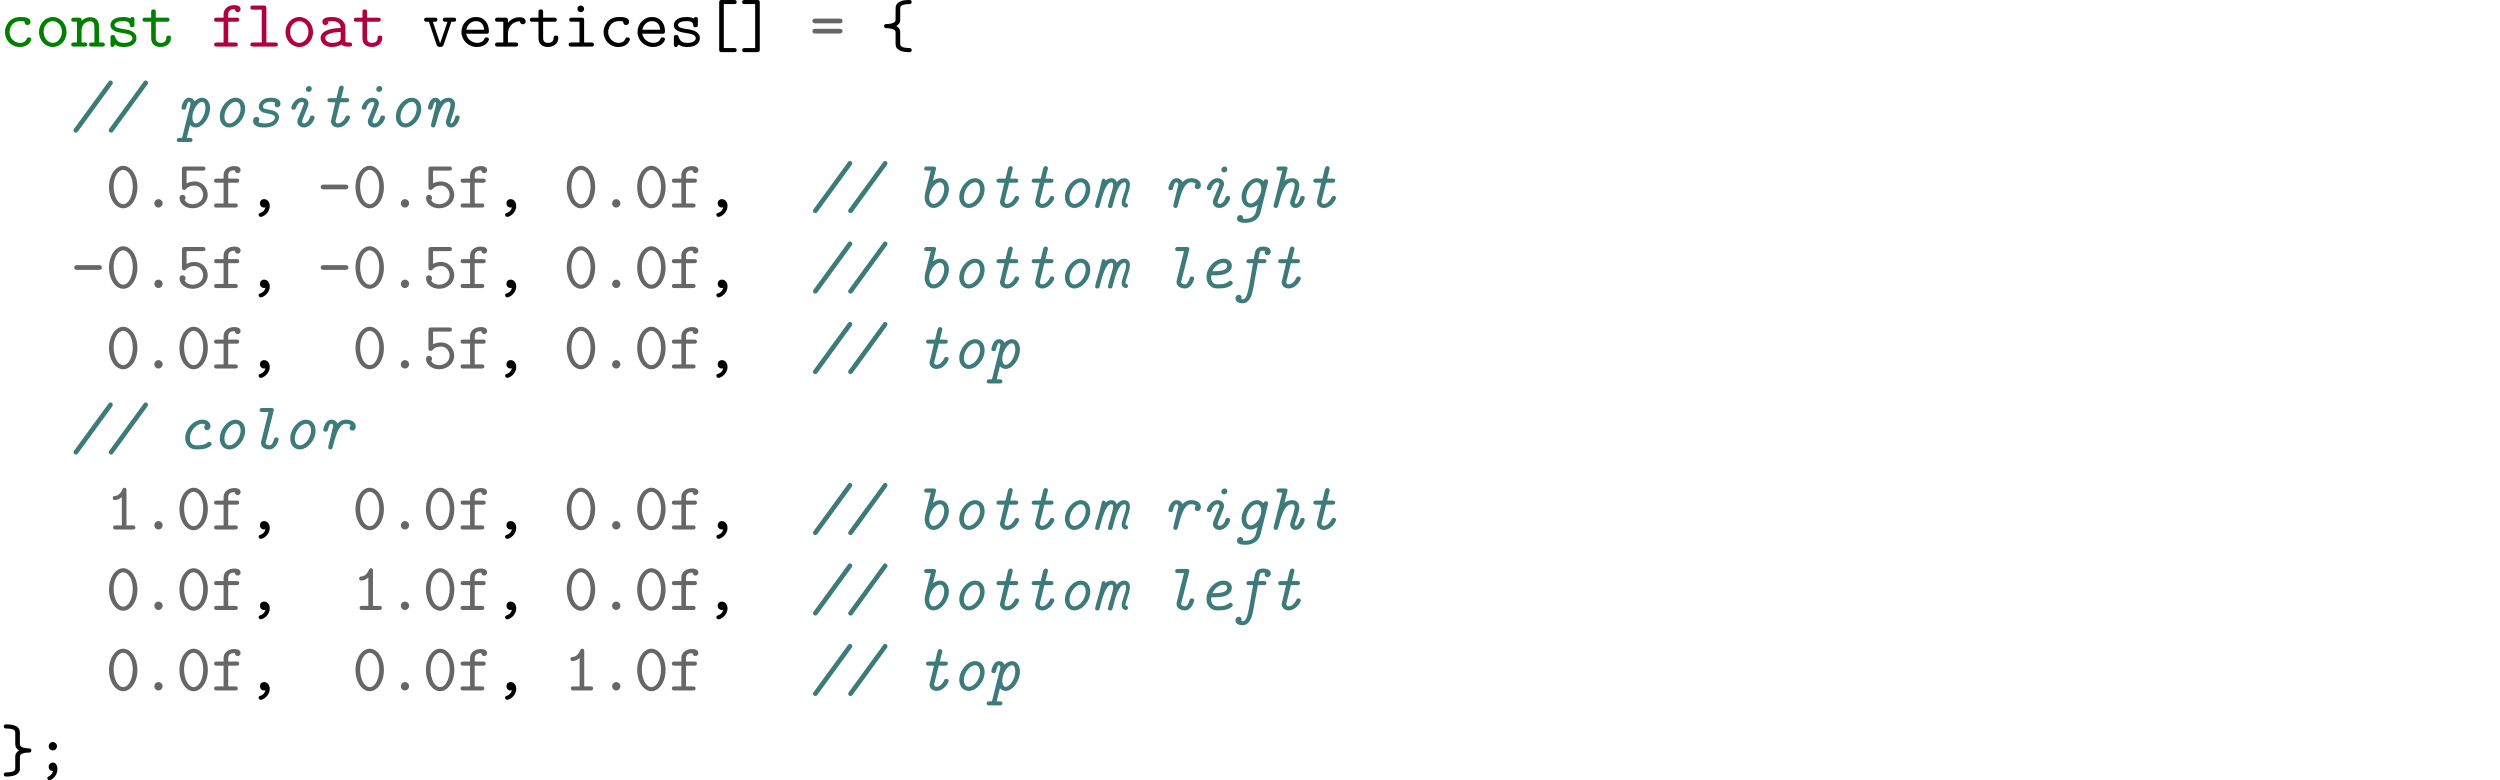 <?xml version="1.0" encoding="UTF-8"?>
<svg xmlns="http://www.w3.org/2000/svg" xmlns:xlink="http://www.w3.org/1999/xlink" width="557.009" height="173.849" viewBox="0 0 371.339 115.899"><defs>
<g>
<g id="glyph-0-0">
<path d="M 4.641 -1.094 C 4.641 -1.359 4.359 -1.359 4.297 -1.359 C 4.141 -1.359 4.031 -1.344 3.969 -1.141 C 3.906 -1.016 3.719 -0.547 2.984 -0.547 C 2.141 -0.547 1.422 -1.25 1.422 -2.156 C 1.422 -2.625 1.688 -3.781 3.047 -3.781 C 3.25 -3.781 3.641 -3.781 3.641 -3.688 C 3.656 -3.344 3.844 -3.203 4.078 -3.203 C 4.312 -3.203 4.531 -3.375 4.531 -3.656 C 4.531 -4.391 3.484 -4.391 3.047 -4.391 C 1.328 -4.391 0.734 -3.031 0.734 -2.156 C 0.734 -0.953 1.672 0.062 2.922 0.062 C 4.312 0.062 4.641 -0.922 4.641 -1.094 Z M 4.641 -1.094 "/>
</g>
<g id="glyph-0-1">
<path d="M 4.656 -2.156 C 4.656 -3.406 3.734 -4.391 2.609 -4.391 C 1.5 -4.391 0.562 -3.406 0.562 -2.156 C 0.562 -0.891 1.516 0.062 2.609 0.062 C 3.703 0.062 4.656 -0.891 4.656 -2.156 Z M 2.609 -0.547 C 1.875 -0.547 1.25 -1.297 1.25 -2.219 C 1.25 -3.125 1.906 -3.781 2.609 -3.781 C 3.328 -3.781 3.969 -3.125 3.969 -2.219 C 3.969 -1.297 3.344 -0.547 2.609 -0.547 Z M 2.609 -0.547 "/>
</g>
<g id="glyph-0-2">
<path d="M 1.656 -3.828 C 1.656 -4.141 1.656 -4.297 1.25 -4.297 L 0.531 -4.297 C 0.375 -4.297 0.125 -4.297 0.125 -3.984 C 0.125 -3.688 0.375 -3.688 0.516 -3.688 L 0.969 -3.688 L 0.969 -0.609 L 0.531 -0.609 C 0.375 -0.609 0.125 -0.609 0.125 -0.297 C 0.125 0 0.375 0 0.516 0 L 2.109 0 C 2.25 0 2.5 0 2.5 -0.297 C 2.5 -0.609 2.25 -0.609 2.094 -0.609 L 1.656 -0.609 L 1.656 -2.375 C 1.656 -3.375 2.391 -3.75 2.906 -3.75 C 3.422 -3.75 3.562 -3.469 3.562 -2.875 L 3.562 -0.609 L 3.188 -0.609 C 3.016 -0.609 2.766 -0.609 2.766 -0.297 C 2.766 0 3.047 0 3.188 0 L 4.703 0 C 4.844 0 5.109 0 5.109 -0.297 C 5.109 -0.609 4.859 -0.609 4.688 -0.609 L 4.25 -0.609 L 4.25 -2.922 C 4.25 -3.922 3.75 -4.359 2.953 -4.359 C 2.297 -4.359 1.844 -4.016 1.656 -3.828 Z M 1.656 -3.828 "/>
</g>
<g id="glyph-0-3">
<path d="M 2.969 -2.547 C 2.734 -2.578 2.547 -2.609 2.297 -2.656 C 2 -2.703 1.328 -2.828 1.328 -3.203 C 1.328 -3.469 1.641 -3.781 2.594 -3.781 C 3.422 -3.781 3.562 -3.484 3.594 -3.219 C 3.594 -3.047 3.625 -2.875 3.922 -2.875 C 4.281 -2.875 4.281 -3.094 4.281 -3.297 L 4.281 -3.984 C 4.281 -4.141 4.281 -4.391 3.984 -4.391 C 3.734 -4.391 3.703 -4.25 3.672 -4.172 C 3.234 -4.391 2.797 -4.391 2.609 -4.391 C 0.953 -4.391 0.719 -3.562 0.719 -3.203 C 0.719 -2.297 1.766 -2.125 2.688 -1.984 C 3.172 -1.906 3.969 -1.781 3.969 -1.25 C 3.969 -0.875 3.594 -0.547 2.688 -0.547 C 2.219 -0.547 1.672 -0.656 1.422 -1.438 C 1.359 -1.609 1.328 -1.719 1.062 -1.719 C 0.719 -1.719 0.719 -1.516 0.719 -1.312 L 0.719 -0.344 C 0.719 -0.188 0.719 0.062 1.016 0.062 C 1.109 0.062 1.266 0.047 1.391 -0.312 C 1.875 0.047 2.406 0.062 2.688 0.062 C 4.25 0.062 4.578 -0.766 4.578 -1.25 C 4.578 -2.281 3.297 -2.5 2.969 -2.547 Z M 2.969 -2.547 "/>
</g>
<g id="glyph-0-4">
<path d="M 2.219 -3.688 L 3.844 -3.688 C 4 -3.688 4.25 -3.688 4.25 -3.984 C 4.25 -4.297 4 -4.297 3.844 -4.297 L 2.219 -4.297 L 2.219 -5.109 C 2.219 -5.297 2.219 -5.516 1.875 -5.516 C 1.531 -5.516 1.531 -5.312 1.531 -5.109 L 1.531 -4.297 L 0.656 -4.297 C 0.5 -4.297 0.25 -4.297 0.25 -3.984 C 0.25 -3.688 0.5 -3.688 0.641 -3.688 L 1.531 -3.688 L 1.531 -1.25 C 1.531 -0.297 2.203 0.062 2.938 0.062 C 3.672 0.062 4.469 -0.375 4.469 -1.25 C 4.469 -1.438 4.469 -1.641 4.125 -1.641 C 3.797 -1.641 3.781 -1.438 3.781 -1.266 C 3.781 -0.641 3.203 -0.547 2.984 -0.547 C 2.219 -0.547 2.219 -1.062 2.219 -1.312 Z M 2.219 -3.688 "/>
</g>
<g id="glyph-0-5">
<path d="M 2.516 -3.688 L 3.734 -3.688 C 3.891 -3.688 4.141 -3.688 4.141 -3.984 C 4.141 -4.297 3.891 -4.297 3.734 -4.297 L 2.516 -4.297 L 2.516 -4.766 C 2.516 -5.547 3.188 -5.547 3.484 -5.547 C 3.484 -5.5 3.578 -5.109 3.922 -5.109 C 4.125 -5.109 4.359 -5.281 4.359 -5.547 C 4.359 -6.156 3.562 -6.156 3.406 -6.156 C 2.609 -6.156 1.828 -5.688 1.828 -4.828 L 1.828 -4.297 L 0.844 -4.297 C 0.672 -4.297 0.422 -4.297 0.422 -3.984 C 0.422 -3.688 0.672 -3.688 0.828 -3.688 L 1.828 -3.688 L 1.828 -0.609 L 0.828 -0.609 C 0.672 -0.609 0.422 -0.609 0.422 -0.312 C 0.422 0 0.672 0 0.828 0 L 3.531 0 C 3.672 0 3.938 0 3.938 -0.297 C 3.938 -0.609 3.672 -0.609 3.531 -0.609 L 2.516 -0.609 Z M 2.516 -3.688 "/>
</g>
<g id="glyph-0-6">
<path d="M 2.953 -5.688 C 2.953 -5.984 2.906 -6.094 2.562 -6.094 L 0.984 -6.094 C 0.828 -6.094 0.578 -6.094 0.578 -5.781 C 0.578 -5.484 0.844 -5.484 0.984 -5.484 L 2.266 -5.484 L 2.266 -0.609 L 0.984 -0.609 C 0.828 -0.609 0.578 -0.609 0.578 -0.297 C 0.578 0 0.844 0 0.984 0 L 4.25 0 C 4.406 0 4.656 0 4.656 -0.297 C 4.656 -0.609 4.422 -0.609 4.25 -0.609 L 2.953 -0.609 Z M 2.953 -5.688 "/>
</g>
<g id="glyph-0-7">
<path d="M 3.656 -0.312 C 3.875 -0.016 4.344 0 4.719 0 C 5 0 5.219 0 5.219 -0.312 C 5.219 -0.609 4.969 -0.609 4.828 -0.609 C 4.406 -0.609 4.312 -0.656 4.234 -0.688 L 4.234 -2.844 C 4.234 -3.547 3.688 -4.391 2.25 -4.391 C 1.828 -4.391 0.812 -4.391 0.812 -3.656 C 0.812 -3.359 1.016 -3.203 1.25 -3.203 C 1.406 -3.203 1.688 -3.297 1.688 -3.656 C 1.688 -3.734 1.703 -3.75 1.906 -3.766 C 2.047 -3.781 2.172 -3.781 2.266 -3.781 C 3.016 -3.781 3.531 -3.469 3.531 -2.766 C 1.781 -2.734 0.547 -2.234 0.547 -1.281 C 0.547 -0.594 1.172 0.062 2.188 0.062 C 2.562 0.062 3.188 -0.016 3.656 -0.312 Z M 3.531 -2.172 L 3.531 -1.328 C 3.531 -1.109 3.531 -0.891 3.156 -0.719 C 2.797 -0.547 2.344 -0.547 2.266 -0.547 C 1.641 -0.547 1.234 -0.891 1.234 -1.281 C 1.234 -1.766 2.094 -2.141 3.531 -2.172 Z M 3.531 -2.172 "/>
</g>
<g id="glyph-0-8">
<path d="M 4.281 -3.688 L 4.578 -3.688 C 4.734 -3.688 4.984 -3.688 4.984 -3.984 C 4.984 -4.297 4.75 -4.297 4.578 -4.297 L 3.422 -4.297 C 3.266 -4.297 3.016 -4.297 3.016 -4 C 3.016 -3.688 3.266 -3.688 3.422 -3.688 L 3.703 -3.688 L 2.609 -0.484 L 1.531 -3.688 L 1.797 -3.688 C 1.953 -3.688 2.203 -3.688 2.203 -3.984 C 2.203 -4.297 1.969 -4.297 1.797 -4.297 L 0.641 -4.297 C 0.484 -4.297 0.234 -4.297 0.234 -3.984 C 0.234 -3.688 0.484 -3.688 0.641 -3.688 L 0.938 -3.688 L 2.078 -0.297 C 2.203 0.047 2.406 0.047 2.609 0.047 C 2.797 0.047 3.031 0.047 3.141 -0.297 Z M 4.281 -3.688 "/>
</g>
<g id="glyph-0-9">
<path d="M 4.234 -1.906 C 4.438 -1.906 4.625 -1.906 4.625 -2.266 C 4.625 -3.406 3.984 -4.391 2.688 -4.391 C 1.5 -4.391 0.547 -3.391 0.547 -2.156 C 0.547 -0.953 1.562 0.062 2.844 0.062 C 4.156 0.062 4.625 -0.844 4.625 -1.094 C 4.625 -1.359 4.344 -1.359 4.281 -1.359 C 4.094 -1.359 4.016 -1.328 3.953 -1.141 C 3.734 -0.641 3.188 -0.547 2.906 -0.547 C 2.156 -0.547 1.422 -1.047 1.25 -1.906 Z M 1.266 -2.5 C 1.406 -3.234 2 -3.781 2.688 -3.781 C 3.203 -3.781 3.828 -3.531 3.922 -2.5 Z M 1.266 -2.5 "/>
</g>
<g id="glyph-0-10">
<path d="M 2.219 -1.859 C 2.219 -2.797 2.797 -3.75 4 -3.75 C 4.016 -3.516 4.188 -3.312 4.438 -3.312 C 4.656 -3.312 4.859 -3.469 4.859 -3.734 C 4.859 -3.938 4.734 -4.359 3.906 -4.359 C 3.406 -4.359 2.766 -4.172 2.219 -3.547 L 2.219 -3.891 C 2.219 -4.203 2.156 -4.297 1.812 -4.297 L 0.719 -4.297 C 0.562 -4.297 0.312 -4.297 0.312 -4 C 0.312 -3.688 0.562 -3.688 0.719 -3.688 L 1.531 -3.688 L 1.531 -0.609 L 0.719 -0.609 C 0.562 -0.609 0.312 -0.609 0.312 -0.312 C 0.312 0 0.562 0 0.719 0 L 3.312 0 C 3.469 0 3.734 0 3.734 -0.297 C 3.734 -0.609 3.469 -0.609 3.312 -0.609 L 2.219 -0.609 Z M 2.219 -1.859 "/>
</g>
<g id="glyph-0-11">
<path d="M 3.078 -3.891 C 3.078 -4.203 3.016 -4.297 2.688 -4.297 L 1.266 -4.297 C 1.109 -4.297 0.859 -4.297 0.859 -4 C 0.859 -3.688 1.109 -3.688 1.266 -3.688 L 2.391 -3.688 L 2.391 -0.609 L 1.188 -0.609 C 1.031 -0.609 0.781 -0.609 0.781 -0.297 C 0.781 0 1.031 0 1.188 0 L 4.125 0 C 4.281 0 4.531 0 4.531 -0.297 C 4.531 -0.609 4.281 -0.609 4.125 -0.609 L 3.078 -0.609 Z M 3.078 -5.609 C 3.078 -5.875 2.859 -6.094 2.578 -6.094 C 2.297 -6.094 2.078 -5.875 2.078 -5.609 C 2.078 -5.328 2.297 -5.109 2.578 -5.109 C 2.859 -5.109 3.078 -5.328 3.078 -5.609 Z M 3.078 -5.609 "/>
</g>
<g id="glyph-0-12">
<path d="M 4.422 -6.312 C 4.562 -6.312 4.812 -6.312 4.812 -6.609 C 4.812 -6.922 4.578 -6.922 4.422 -6.922 L 2.609 -6.922 C 2.281 -6.922 2.219 -6.828 2.219 -6.516 L 2.219 0.422 C 2.219 0.734 2.266 0.828 2.609 0.828 L 4.422 0.828 C 4.562 0.828 4.812 0.828 4.812 0.531 C 4.812 0.219 4.578 0.219 4.422 0.219 L 2.906 0.219 L 2.906 -6.312 Z M 4.422 -6.312 "/>
</g>
<g id="glyph-0-13">
<path d="M 3.016 -6.516 C 3.016 -6.812 2.953 -6.922 2.609 -6.922 L 0.812 -6.922 C 0.656 -6.922 0.406 -6.922 0.406 -6.625 C 0.406 -6.312 0.641 -6.312 0.812 -6.312 L 2.328 -6.312 L 2.328 0.219 L 0.812 0.219 C 0.656 0.219 0.406 0.219 0.406 0.516 C 0.406 0.828 0.641 0.828 0.812 0.828 L 2.609 0.828 C 2.938 0.828 3.016 0.734 3.016 0.422 Z M 3.016 -6.516 "/>
</g>
<g id="glyph-0-14">
<path d="M 4.391 -3.453 C 4.516 -3.453 4.844 -3.453 4.844 -3.812 C 4.844 -4.156 4.469 -4.156 4.344 -4.156 L 0.891 -4.156 C 0.75 -4.156 0.375 -4.156 0.375 -3.812 C 0.375 -3.453 0.703 -3.453 0.828 -3.453 Z M 4.344 -1.938 C 4.469 -1.938 4.844 -1.938 4.844 -2.297 C 4.844 -2.641 4.516 -2.641 4.391 -2.641 L 0.828 -2.641 C 0.703 -2.641 0.375 -2.641 0.375 -2.297 C 0.375 -1.938 0.75 -1.938 0.891 -1.938 Z M 4.344 -1.938 "/>
</g>
<g id="glyph-0-15">
<path d="M 2.953 -5.188 C 2.953 -5.438 2.953 -5.828 2.984 -5.906 C 3.172 -6.297 4.047 -6.312 4.391 -6.312 C 4.453 -6.312 4.656 -6.375 4.656 -6.609 C 4.656 -6.922 4.422 -6.922 4.234 -6.922 C 3.531 -6.922 2.453 -6.781 2.281 -5.906 C 2.266 -5.859 2.266 -5.359 2.266 -5.078 L 2.266 -4.172 C 2.266 -3.812 2.266 -3.672 1.906 -3.516 C 1.562 -3.359 1.062 -3.344 0.828 -3.344 C 0.766 -3.344 0.562 -3.297 0.562 -3.047 C 0.562 -2.75 0.812 -2.734 0.906 -2.734 C 1.172 -2.734 2.25 -2.703 2.266 -2.156 L 2.266 -0.516 C 2.266 -0.203 2.266 0.234 2.797 0.531 C 3.203 0.75 3.766 0.828 4.234 0.828 C 4.422 0.828 4.656 0.828 4.656 0.516 C 4.656 0.234 4.406 0.219 4.312 0.219 C 2.953 0.188 2.953 -0.172 2.953 -0.484 L 2.953 -2.078 C 2.953 -2.328 2.938 -2.734 2.375 -3.047 C 2.797 -3.297 2.953 -3.625 2.953 -3.875 Z M 2.953 -5.188 "/>
</g>
<g id="glyph-0-16">
<path d="M 4.719 -3.047 C 4.719 -4.891 3.703 -6.203 2.609 -6.203 C 1.5 -6.203 0.5 -4.859 0.5 -3.047 C 0.5 -1.203 1.516 0.109 2.609 0.109 C 3.734 0.109 4.719 -1.219 4.719 -3.047 Z M 2.609 -0.5 C 1.828 -0.5 1.188 -1.672 1.188 -3.156 C 1.188 -4.609 1.875 -5.594 2.609 -5.594 C 3.344 -5.594 4.031 -4.609 4.031 -3.156 C 4.031 -1.672 3.391 -0.5 2.609 -0.5 Z M 2.609 -0.5 "/>
</g>
<g id="glyph-0-17">
<path d="M 3.234 -0.625 C 3.234 -0.984 2.938 -1.25 2.625 -1.25 C 2.25 -1.25 2 -0.938 2 -0.625 C 2 -0.266 2.297 0 2.609 0 C 2.984 0 3.234 -0.312 3.234 -0.625 Z M 3.234 -0.625 "/>
</g>
<g id="glyph-0-18">
<path d="M 2.766 -3.875 C 2.406 -3.875 1.969 -3.812 1.562 -3.594 L 1.562 -5.484 L 3.953 -5.484 C 4.109 -5.484 4.359 -5.484 4.359 -5.781 C 4.359 -6.094 4.109 -6.094 3.953 -6.094 L 1.281 -6.094 C 0.953 -6.094 0.875 -6 0.875 -5.688 L 0.875 -3.031 C 0.875 -2.844 0.875 -2.625 1.203 -2.625 C 1.375 -2.625 1.422 -2.672 1.5 -2.766 C 1.766 -3.094 2.172 -3.266 2.75 -3.266 C 3.562 -3.266 4.016 -2.547 4.016 -1.891 C 4.016 -1.094 3.312 -0.5 2.469 -0.5 C 2.188 -0.5 1.562 -0.578 1.281 -1.125 C 1.328 -1.172 1.406 -1.25 1.406 -1.453 C 1.406 -1.734 1.172 -1.891 0.969 -1.891 C 0.812 -1.891 0.516 -1.797 0.516 -1.422 C 0.516 -0.594 1.359 0.109 2.469 0.109 C 3.719 0.109 4.703 -0.781 4.703 -1.891 C 4.703 -2.906 3.938 -3.875 2.766 -3.875 Z M 2.766 -3.875 "/>
</g>
<g id="glyph-0-19">
<path d="M 2.812 -0.031 C 2.656 0.594 2.188 0.75 2.078 0.781 C 1.969 0.812 1.797 0.875 1.797 1.062 C 1.797 1.219 1.938 1.391 2.109 1.391 C 2.438 1.391 3.453 0.844 3.453 -0.25 C 3.453 -0.859 3.062 -1.25 2.625 -1.25 C 2.219 -1.25 2 -0.953 2 -0.625 C 2 -0.25 2.281 0 2.609 0 C 2.672 0 2.734 -0.016 2.812 -0.031 Z M 2.812 -0.031 "/>
</g>
<g id="glyph-0-20">
<path d="M 4.203 -2.703 C 4.312 -2.703 4.672 -2.703 4.672 -3.047 C 4.672 -3.406 4.312 -3.406 4.203 -3.406 L 1.031 -3.406 C 0.906 -3.406 0.562 -3.406 0.562 -3.047 C 0.562 -2.703 0.906 -2.703 1.031 -2.703 Z M 4.203 -2.703 "/>
</g>
<g id="glyph-0-21">
<path d="M 3.094 -5.797 C 3.094 -5.953 3.094 -6.203 2.797 -6.203 C 2.609 -6.203 2.547 -6.078 2.5 -5.969 C 2.125 -5.109 1.609 -5 1.422 -4.984 C 1.25 -4.969 1.047 -4.953 1.047 -4.672 C 1.047 -4.422 1.219 -4.375 1.375 -4.375 C 1.562 -4.375 1.969 -4.438 2.406 -4.812 L 2.406 -0.609 L 1.5 -0.609 C 1.344 -0.609 1.109 -0.609 1.109 -0.297 C 1.109 0 1.359 0 1.5 0 L 4 0 C 4.156 0 4.406 0 4.406 -0.297 C 4.406 -0.609 4.172 -0.609 4 -0.609 L 3.094 -0.609 Z M 3.094 -5.797 "/>
</g>
<g id="glyph-0-22">
<path d="M 2.953 -5.609 C 2.953 -5.875 2.953 -6.328 2.438 -6.625 C 1.969 -6.875 1.328 -6.922 0.984 -6.922 C 0.812 -6.922 0.562 -6.922 0.562 -6.609 C 0.562 -6.344 0.75 -6.312 0.891 -6.312 C 2.266 -6.297 2.266 -5.938 2.266 -5.609 L 2.266 -4 C 2.266 -3.594 2.422 -3.281 2.844 -3.047 C 2.297 -2.734 2.266 -2.266 2.266 -2.219 L 2.266 -0.453 C 2.266 -0.156 2.266 0.203 0.828 0.219 C 0.766 0.219 0.562 0.281 0.562 0.516 C 0.562 0.828 0.812 0.828 0.984 0.828 C 1.859 0.828 2.797 0.625 2.953 -0.172 C 2.953 -0.234 2.953 -0.734 2.953 -1.016 L 2.953 -1.906 C 2.953 -2.266 2.953 -2.422 3.312 -2.578 C 3.672 -2.734 4.156 -2.734 4.391 -2.734 C 4.453 -2.734 4.656 -2.797 4.656 -3.047 C 4.656 -3.344 4.422 -3.344 4.312 -3.344 C 4.078 -3.359 2.984 -3.375 2.953 -3.938 Z M 2.953 -5.609 "/>
</g>
<g id="glyph-0-23">
<path d="M 3.234 -3.672 C 3.234 -4.031 2.938 -4.297 2.625 -4.297 C 2.25 -4.297 2 -3.984 2 -3.672 C 2 -3.312 2.297 -3.047 2.609 -3.047 C 2.984 -3.047 3.234 -3.359 3.234 -3.672 Z M 2.656 0 C 2.516 0.531 2.141 0.734 2 0.812 C 1.938 0.844 1.797 0.906 1.797 1.062 C 1.797 1.219 1.938 1.391 2.109 1.391 C 2.328 1.391 3.297 0.844 3.297 -0.266 C 3.297 -0.922 2.984 -1.25 2.609 -1.25 C 2.25 -1.25 2 -0.969 2 -0.625 C 2 -0.344 2.156 0 2.656 0 Z M 2.656 0 "/>
</g>
<g id="glyph-1-0">
<path d="M 6.188 -6.297 C 6.25 -6.406 6.297 -6.453 6.297 -6.562 C 6.297 -6.734 6.156 -6.922 5.953 -6.922 C 5.766 -6.922 5.703 -6.812 5.656 -6.75 L 0.578 0.203 C 0.484 0.344 0.453 0.375 0.453 0.484 C 0.453 0.656 0.609 0.828 0.812 0.828 C 0.969 0.828 1.062 0.734 1.125 0.641 Z M 6.188 -6.297 "/>
</g>
<g id="glyph-1-1">
<path d="M 0.891 1.609 L 0.531 1.609 C 0.406 1.609 0.109 1.609 0.109 1.938 C 0.109 2.219 0.391 2.219 0.516 2.219 L 2.031 2.219 C 2.172 2.219 2.438 2.219 2.438 1.891 C 2.438 1.609 2.172 1.609 2.047 1.609 L 1.594 1.609 L 2.078 -0.344 C 2.078 -0.312 2.406 0.062 2.922 0.062 C 4 0.062 5.047 -1.438 5.047 -2.828 C 5.047 -3.703 4.578 -4.359 3.875 -4.359 C 3.406 -4.359 3.016 -4.078 2.734 -3.828 C 2.516 -4.344 2.062 -4.359 1.938 -4.359 C 1.516 -4.359 1.266 -4.078 1.125 -3.812 C 0.938 -3.5 0.797 -2.969 0.797 -2.859 C 0.797 -2.781 0.844 -2.578 1.141 -2.578 C 1.422 -2.578 1.453 -2.703 1.531 -2.984 C 1.578 -3.203 1.719 -3.75 1.922 -3.75 C 2.125 -3.75 2.141 -3.5 2.141 -3.453 C 2.141 -3.422 2.109 -3.297 2.109 -3.266 Z M 2.938 -0.547 C 2.5 -0.547 2.422 -1.219 2.422 -1.438 C 2.422 -2.562 3.266 -3.75 3.859 -3.75 C 4.234 -3.75 4.359 -3.297 4.359 -2.844 C 4.359 -1.703 3.531 -0.547 2.938 -0.547 Z M 2.938 -0.547 "/>
</g>
<g id="glyph-1-2">
<path d="M 5.031 -2.734 C 5.031 -3.781 4.375 -4.359 3.625 -4.359 C 2.438 -4.359 1.266 -2.953 1.266 -1.562 C 1.266 -0.641 1.828 0.062 2.672 0.062 C 3.828 0.062 5.031 -1.281 5.031 -2.734 Z M 2.688 -0.547 C 2.188 -0.547 1.953 -1.031 1.953 -1.547 C 1.953 -2.656 2.875 -3.75 3.625 -3.75 C 4.172 -3.75 4.359 -3.188 4.359 -2.75 C 4.359 -1.672 3.453 -0.547 2.688 -0.547 Z M 2.688 -0.547 "/>
</g>
<g id="glyph-1-3">
<path d="M 4.281 -3.594 C 4.219 -3.531 4.188 -3.422 4.188 -3.312 C 4.188 -2.984 4.469 -2.938 4.578 -2.938 C 4.781 -2.938 5.047 -3.078 5.047 -3.484 C 5.047 -4 4.578 -4.359 3.625 -4.359 C 2.188 -4.359 1.828 -3.453 1.828 -3.031 C 1.828 -2.797 1.906 -2.547 2.188 -2.328 C 2.453 -2.141 2.625 -2.109 3.328 -1.969 C 3.641 -1.906 4.234 -1.812 4.234 -1.438 C 4.234 -1.266 4.094 -0.953 3.75 -0.766 C 3.391 -0.578 2.984 -0.547 2.688 -0.547 C 2.562 -0.547 2.016 -0.547 1.75 -0.75 C 1.781 -0.781 1.906 -0.953 1.906 -1.109 C 1.906 -1.281 1.781 -1.516 1.484 -1.516 C 1.328 -1.516 0.984 -1.422 0.984 -0.906 C 0.984 0.047 2.344 0.062 2.672 0.062 C 2.953 0.062 3.562 0.047 4.109 -0.281 C 4.547 -0.547 4.828 -1.016 4.828 -1.453 C 4.828 -2.328 3.828 -2.5 3.359 -2.578 C 2.797 -2.688 2.438 -2.75 2.438 -3.047 C 2.438 -3.125 2.5 -3.422 2.828 -3.594 C 3.125 -3.75 3.516 -3.75 3.609 -3.75 C 3.75 -3.75 4.062 -3.75 4.281 -3.594 Z M 4.281 -3.594 "/>
</g>
<g id="glyph-1-4">
<path d="M 4.469 -5.688 C 4.469 -5.953 4.281 -6.094 4.062 -6.094 C 3.797 -6.094 3.578 -5.859 3.578 -5.625 C 3.578 -5.438 3.719 -5.219 4 -5.219 C 4.203 -5.219 4.469 -5.391 4.469 -5.688 Z M 2.406 -1.219 C 2.359 -1.094 2.328 -1.016 2.328 -0.812 C 2.328 -0.297 2.766 0.062 3.297 0.062 C 4.312 0.062 4.891 -1.109 4.891 -1.438 C 4.891 -1.469 4.875 -1.719 4.531 -1.719 C 4.266 -1.719 4.234 -1.578 4.188 -1.453 C 4.016 -0.875 3.625 -0.547 3.312 -0.547 C 3.172 -0.547 3.016 -0.625 3.016 -0.812 C 3.016 -0.891 3.156 -1.25 3.234 -1.453 C 3.344 -1.719 3.453 -1.984 3.562 -2.25 L 3.797 -2.844 C 3.953 -3.25 3.984 -3.312 3.984 -3.484 C 3.984 -4 3.547 -4.359 3.016 -4.359 C 2 -4.359 1.422 -3.188 1.422 -2.859 C 1.422 -2.781 1.469 -2.578 1.766 -2.578 C 2.016 -2.578 2.062 -2.688 2.109 -2.828 C 2.359 -3.578 2.797 -3.75 2.984 -3.75 C 3.172 -3.75 3.297 -3.656 3.297 -3.484 C 3.297 -3.391 3.25 -3.297 3.234 -3.266 Z M 2.406 -1.219 "/>
</g>
<g id="glyph-1-5">
<path d="M 3.453 -3.688 L 4.375 -3.688 C 4.531 -3.688 4.797 -3.688 4.797 -4.016 C 4.797 -4.297 4.516 -4.297 4.391 -4.297 L 3.609 -4.297 L 3.938 -5.625 C 3.984 -5.766 3.984 -5.797 3.984 -5.828 C 3.984 -6.016 3.828 -6.156 3.656 -6.156 C 3.359 -6.156 3.297 -5.875 3.266 -5.797 L 2.906 -4.297 L 1.969 -4.297 C 1.844 -4.297 1.562 -4.297 1.562 -3.969 C 1.562 -3.688 1.828 -3.688 1.969 -3.688 L 2.734 -3.688 L 2.078 -0.891 C 2.078 -0.375 2.484 0.062 3.125 0.062 C 4.219 0.062 4.922 -1.156 4.922 -1.438 C 4.922 -1.469 4.922 -1.719 4.578 -1.719 C 4.344 -1.719 4.297 -1.609 4.219 -1.438 C 4 -0.969 3.562 -0.547 3.125 -0.547 C 2.984 -0.547 2.766 -0.609 2.766 -0.891 C 2.766 -0.953 2.766 -0.969 2.812 -1.109 Z M 3.453 -3.688 "/>
</g>
<g id="glyph-1-6">
<path d="M 1.281 -0.469 C 1.25 -0.328 1.25 -0.312 1.25 -0.266 C 1.25 -0.062 1.406 0.062 1.578 0.062 C 1.859 0.062 1.906 -0.125 2.031 -0.609 C 2.219 -1.359 2.453 -2.219 2.766 -2.844 C 2.984 -3.234 3.328 -3.75 3.828 -3.75 C 4.031 -3.75 4.141 -3.656 4.141 -3.328 C 4.141 -2.875 3.734 -1.703 3.578 -1.281 C 3.516 -1.109 3.469 -0.953 3.469 -0.75 C 3.469 -0.281 3.766 0.062 4.219 0.062 C 5.141 0.062 5.516 -1.281 5.516 -1.438 C 5.516 -1.469 5.5 -1.719 5.156 -1.719 C 4.891 -1.719 4.859 -1.578 4.812 -1.391 C 4.672 -0.906 4.453 -0.547 4.234 -0.547 C 4.172 -0.547 4.141 -0.609 4.141 -0.703 C 4.141 -0.844 4.25 -1.109 4.312 -1.312 C 4.391 -1.531 4.828 -2.797 4.828 -3.312 C 4.828 -3.953 4.453 -4.359 3.844 -4.359 C 3.406 -4.359 3.016 -4.172 2.641 -3.812 C 2.5 -4.25 2.125 -4.359 1.891 -4.359 C 1.531 -4.359 1.281 -4.141 1.094 -3.812 C 0.938 -3.516 0.797 -2.953 0.797 -2.859 C 0.797 -2.781 0.844 -2.578 1.141 -2.578 C 1.422 -2.578 1.453 -2.703 1.531 -2.984 C 1.562 -3.125 1.719 -3.734 1.891 -3.734 C 2 -3.734 2.016 -3.562 2.016 -3.484 C 2.016 -3.375 2 -3.328 1.984 -3.25 Z M 1.281 -0.469 "/>
</g>
<g id="glyph-1-7">
<path d="M 3.016 -5.641 C 3.016 -5.688 3.047 -5.75 3.047 -5.812 C 3.047 -6.094 2.766 -6.094 2.625 -6.094 L 1.703 -6.094 C 1.578 -6.094 1.281 -6.094 1.281 -5.766 C 1.281 -5.484 1.562 -5.484 1.688 -5.484 L 2.266 -5.484 L 1.438 -2.188 C 1.359 -1.859 1.359 -1.672 1.359 -1.531 C 1.359 -0.516 1.969 0.062 2.672 0.062 C 3.828 0.062 4.953 -1.375 4.953 -2.766 C 4.953 -3.703 4.406 -4.359 3.625 -4.359 C 3.297 -4.359 2.922 -4.219 2.594 -3.984 Z M 2.688 -0.547 C 2.188 -0.547 2.031 -1.125 2.031 -1.5 C 2.031 -2.625 2.922 -3.75 3.625 -3.75 C 4 -3.75 4.266 -3.375 4.266 -2.781 C 4.266 -1.641 3.375 -0.547 2.688 -0.547 Z M 2.688 -0.547 "/>
</g>
<g id="glyph-1-8">
<path d="M 1.109 -2.375 C 1.109 -2.359 1.109 -2.359 1.016 -2.078 C 0.797 -1.422 0.516 -0.297 0.516 -0.219 C 0.516 0.062 0.797 0.062 0.859 0.062 C 1.141 0.062 1.141 0 1.281 -0.547 C 1.531 -1.5 2.078 -3.75 2.938 -3.75 C 3.172 -3.75 3.203 -3.562 3.203 -3.344 C 3.203 -3.016 2.984 -2.266 2.938 -2.125 C 2.719 -1.438 2.422 -0.297 2.422 -0.219 C 2.422 0.062 2.719 0.062 2.766 0.062 C 3.047 0.062 3.062 0 3.203 -0.547 C 3.438 -1.5 4 -3.75 4.859 -3.75 C 5.078 -3.75 5.125 -3.562 5.125 -3.344 C 5.125 -3.016 5 -2.578 4.672 -1.641 C 4.5 -1.172 4.469 -0.938 4.469 -0.75 C 4.469 0 5.062 0 5.109 0 C 5.359 0 5.406 -0.234 5.406 -0.328 C 5.406 -0.469 5.328 -0.594 5.156 -0.609 C 5.109 -0.625 5.047 -0.625 5.047 -0.812 C 5.047 -1.047 5.125 -1.266 5.281 -1.719 C 5.469 -2.266 5.688 -2.891 5.688 -3.391 C 5.688 -4.078 5.281 -4.359 4.859 -4.359 C 4.391 -4.359 4.031 -4.094 3.734 -3.766 C 3.688 -3.922 3.5 -4.359 2.953 -4.359 C 2.547 -4.359 2.25 -4.156 2.078 -4.016 C 2.047 -4.266 1.859 -4.297 1.797 -4.297 C 1.578 -4.297 1.531 -4.094 1.5 -3.984 Z M 1.109 -2.375 "/>
</g>
<g id="glyph-1-9">
<path d="M 1.703 -0.469 C 1.672 -0.312 1.672 -0.297 1.672 -0.266 C 1.672 -0.062 1.828 0.062 2 0.062 C 2.266 0.062 2.328 -0.125 2.438 -0.609 C 2.719 -1.688 2.953 -2.406 3.234 -2.922 C 3.5 -3.375 3.812 -3.75 4.312 -3.75 C 4.453 -3.75 4.828 -3.734 5.031 -3.516 C 4.969 -3.453 4.859 -3.375 4.859 -3.125 C 4.859 -2.891 5.047 -2.734 5.266 -2.734 C 5.438 -2.734 5.766 -2.844 5.766 -3.344 C 5.766 -4.031 5.062 -4.359 4.344 -4.359 C 4.156 -4.359 3.594 -4.359 3.047 -3.781 C 2.922 -4.094 2.594 -4.359 2.141 -4.359 C 1.188 -4.359 0.938 -2.906 0.938 -2.859 C 0.938 -2.781 0.984 -2.578 1.281 -2.578 C 1.562 -2.578 1.594 -2.719 1.656 -2.938 C 1.75 -3.297 1.859 -3.75 2.141 -3.75 C 2.219 -3.75 2.422 -3.703 2.422 -3.422 C 2.422 -3.375 2.422 -3.344 2.375 -3.203 Z M 1.703 -0.469 "/>
</g>
<g id="glyph-1-10">
<path d="M 5.266 -3.672 C 5.297 -3.828 5.297 -3.844 5.297 -3.875 C 5.297 -4.078 5.141 -4.203 4.969 -4.203 C 4.797 -4.203 4.641 -4.062 4.609 -3.891 C 4.281 -4.281 3.875 -4.359 3.641 -4.359 C 2.5 -4.359 1.359 -2.953 1.359 -1.578 C 1.359 -0.594 1.969 0 2.688 0 C 3.016 0 3.391 -0.125 3.734 -0.375 C 3.469 0.703 3.453 0.734 3.453 0.75 C 3.406 0.875 3.094 1.672 2 1.672 C 1.844 1.672 1.734 1.672 1.562 1.641 C 1.578 1.609 1.578 1.578 1.578 1.5 C 1.578 1.312 1.422 1.109 1.172 1.109 C 0.906 1.109 0.672 1.328 0.672 1.641 C 0.672 2.266 1.547 2.266 1.984 2.266 C 3.438 2.266 4.031 1.297 4.156 0.781 Z M 2.703 -0.609 C 2.266 -0.609 2.047 -1.062 2.047 -1.562 C 2.047 -2.656 2.906 -3.75 3.625 -3.75 C 4.109 -3.75 4.281 -3.188 4.281 -2.797 C 4.281 -1.734 3.422 -0.609 2.703 -0.609 Z M 2.703 -0.609 "/>
</g>
<g id="glyph-1-11">
<path d="M 2.922 -5.641 C 2.938 -5.688 2.953 -5.75 2.953 -5.812 C 2.953 -6.094 2.672 -6.094 2.547 -6.094 L 1.734 -6.094 C 1.578 -6.094 1.312 -6.094 1.312 -5.766 C 1.312 -5.484 1.594 -5.484 1.719 -5.484 L 2.172 -5.484 L 0.922 -0.469 C 0.875 -0.328 0.875 -0.312 0.875 -0.266 C 0.875 -0.062 1.031 0.062 1.203 0.062 C 1.484 0.062 1.547 -0.172 1.609 -0.422 C 1.984 -1.891 2.469 -3.75 3.609 -3.75 C 3.953 -3.75 4.016 -3.531 4.016 -3.297 C 4.016 -2.828 3.562 -1.594 3.453 -1.266 C 3.391 -1.109 3.344 -0.969 3.344 -0.781 C 3.344 -0.297 3.672 0.062 4.141 0.062 C 5.094 0.062 5.516 -1.234 5.516 -1.438 C 5.516 -1.469 5.5 -1.719 5.156 -1.719 C 4.891 -1.719 4.859 -1.578 4.812 -1.391 C 4.656 -0.875 4.391 -0.547 4.172 -0.547 C 4.047 -0.547 4.031 -0.625 4.031 -0.75 C 4.031 -0.875 4.031 -0.891 4.141 -1.188 C 4.234 -1.438 4.703 -2.719 4.703 -3.281 C 4.703 -4 4.234 -4.359 3.625 -4.359 C 3.078 -4.359 2.672 -4.109 2.5 -3.969 Z M 2.922 -5.641 "/>
</g>
<g id="glyph-1-12">
<path d="M 4.031 -5.641 C 4.031 -5.688 4.062 -5.75 4.062 -5.812 C 4.062 -6.094 3.781 -6.094 3.656 -6.094 L 2.375 -6.094 C 2.25 -6.094 1.953 -6.094 1.953 -5.766 C 1.953 -5.484 2.234 -5.484 2.359 -5.484 L 3.266 -5.484 L 2.203 -1.203 C 2.156 -1.047 2.156 -0.969 2.156 -0.906 C 2.156 -0.203 2.875 0.062 3.391 0.062 C 4.406 0.062 4.781 -1.281 4.781 -1.438 C 4.781 -1.469 4.766 -1.719 4.422 -1.719 C 4.172 -1.719 4.125 -1.594 4.094 -1.453 C 4.031 -1.25 3.828 -0.547 3.406 -0.547 C 3.344 -0.547 2.844 -0.578 2.844 -0.922 C 2.844 -0.969 2.844 -0.984 2.891 -1.109 Z M 4.031 -5.641 "/>
</g>
<g id="glyph-1-13">
<path d="M 2.594 -1.891 C 3.297 -1.891 3.906 -1.969 4.281 -2.141 C 5.078 -2.484 5.141 -3.109 5.141 -3.312 C 5.141 -3.906 4.641 -4.359 3.906 -4.359 C 2.656 -4.359 1.375 -3.094 1.375 -1.641 C 1.375 -1.062 1.578 -0.656 1.844 -0.406 C 2.297 0.062 2.734 0.062 3.125 0.062 C 3.469 0.062 3.984 0.047 4.422 -0.094 C 4.578 -0.141 5.281 -0.406 5.281 -0.734 C 5.281 -0.906 5.078 -1.094 4.922 -1.094 C 4.812 -1.094 4.75 -1.031 4.703 -1 C 4.5 -0.828 4.172 -0.547 3.078 -0.547 C 2.875 -0.547 2.062 -0.547 2.062 -1.625 C 2.062 -1.875 2.078 -1.891 2.266 -1.891 Z M 2.25 -2.5 C 2.609 -3.266 3.312 -3.75 3.891 -3.75 C 4.234 -3.75 4.453 -3.578 4.453 -3.312 C 4.453 -2.609 3.406 -2.5 2.547 -2.5 Z M 2.25 -2.5 "/>
</g>
<g id="glyph-1-14">
<path d="M 3.766 -3.688 L 4.625 -3.688 C 4.75 -3.688 5.047 -3.688 5.047 -4.016 C 5.047 -4.297 4.766 -4.297 4.641 -4.297 L 3.859 -4.297 C 3.906 -4.578 3.984 -4.984 4.016 -5.109 C 4.078 -5.375 4.125 -5.547 4.516 -5.547 C 4.562 -5.547 4.828 -5.531 4.828 -5.5 C 4.828 -5.453 4.781 -5.406 4.781 -5.281 C 4.781 -5.047 4.969 -4.875 5.188 -4.875 C 5.453 -4.875 5.688 -5.078 5.688 -5.422 C 5.688 -5.828 5.359 -6.156 4.531 -6.156 C 3.516 -6.156 3.375 -5.469 3.297 -5 C 3.219 -4.672 3.266 -4.875 3.156 -4.297 L 2.5 -4.297 C 2.344 -4.297 2.078 -4.297 2.078 -3.969 C 2.078 -3.688 2.359 -3.688 2.484 -3.688 L 3.062 -3.688 L 2.5 -0.453 C 2.297 0.703 2.031 1.672 1.547 1.672 C 1.422 1.672 1.375 1.656 1.297 1.641 C 1.328 1.578 1.359 1.547 1.359 1.391 C 1.359 1.094 1.109 1 0.953 1 C 0.656 1 0.453 1.25 0.453 1.547 C 0.453 2 0.891 2.266 1.531 2.266 C 2.266 2.266 2.688 1.5 2.797 1.203 C 2.953 0.781 3.047 0.328 3.125 -0.125 Z M 3.766 -3.688 "/>
</g>
<g id="glyph-1-15">
<path d="M 4.359 -3.562 C 4.281 -3.516 4.188 -3.438 4.188 -3.203 C 4.188 -2.938 4.391 -2.797 4.594 -2.797 C 4.891 -2.797 5.109 -3.047 5.109 -3.406 C 5.109 -3.938 4.625 -4.359 3.906 -4.359 C 2.625 -4.359 1.359 -3.016 1.359 -1.625 C 1.359 -1.047 1.578 -0.641 1.891 -0.344 C 2.297 0.062 2.828 0.062 3.125 0.062 C 3.469 0.062 3.984 0.047 4.422 -0.094 C 4.578 -0.141 5.281 -0.406 5.281 -0.734 C 5.281 -0.906 5.078 -1.094 4.922 -1.094 C 4.812 -1.094 4.75 -1.031 4.703 -1 C 4.5 -0.828 4.172 -0.547 3.078 -0.547 C 2.875 -0.547 2.047 -0.547 2.047 -1.609 C 2.047 -2.703 3.031 -3.75 3.891 -3.75 C 4.062 -3.75 4.234 -3.703 4.359 -3.562 Z M 4.359 -3.562 "/>
</g>
</g>
<clipPath id="clip-0">
<path clip-rule="nonzero" d="M 0 107 L 9 107 L 9 115.898 L 0 115.898 Z M 0 107 "/>
</clipPath>
</defs>
<g fill="rgb(0%, 50%, 0%)" fill-opacity="1">
<use xlink:href="#glyph-0-0" x="0" y="6.919"/>
<use xlink:href="#glyph-0-1" x="5.23" y="6.919"/>
<use xlink:href="#glyph-0-2" x="10.461" y="6.919"/>
<use xlink:href="#glyph-0-3" x="15.691" y="6.919"/>
<use xlink:href="#glyph-0-4" x="20.921" y="6.919"/>
</g>
<g fill="rgb(68.999%, 0%, 25%)" fill-opacity="1">
<use xlink:href="#glyph-0-5" x="31.382" y="6.919"/>
<use xlink:href="#glyph-0-6" x="36.613" y="6.919"/>
<use xlink:href="#glyph-0-1" x="41.843" y="6.919"/>
<use xlink:href="#glyph-0-7" x="47.073" y="6.919"/>
<use xlink:href="#glyph-0-4" x="52.304" y="6.919"/>
</g>
<g fill="rgb(0%, 0%, 0%)" fill-opacity="1">
<use xlink:href="#glyph-0-8" x="62.764" y="6.919"/>
<use xlink:href="#glyph-0-9" x="67.995" y="6.919"/>
<use xlink:href="#glyph-0-10" x="73.225" y="6.919"/>
<use xlink:href="#glyph-0-4" x="78.455" y="6.919"/>
<use xlink:href="#glyph-0-11" x="83.686" y="6.919"/>
<use xlink:href="#glyph-0-0" x="88.916" y="6.919"/>
<use xlink:href="#glyph-0-9" x="94.147" y="6.919"/>
<use xlink:href="#glyph-0-3" x="99.377" y="6.919"/>
<use xlink:href="#glyph-0-12" x="104.607" y="6.919"/>
<use xlink:href="#glyph-0-13" x="109.838" y="6.919"/>
</g>
<g fill="rgb(39.999%, 39.999%, 39.999%)" fill-opacity="1">
<use xlink:href="#glyph-0-14" x="120.298" y="6.919"/>
</g>
<g fill="rgb(0%, 0%, 0%)" fill-opacity="1">
<use xlink:href="#glyph-0-15" x="130.759" y="6.919"/>
</g>
<g fill="rgb(23.999%, 48%, 48%)" fill-opacity="1">
<use xlink:href="#glyph-1-0" x="10.461" y="18.874"/>
<use xlink:href="#glyph-1-0" x="15.691" y="18.874"/>
</g>
<g fill="rgb(23.999%, 48%, 48%)" fill-opacity="1">
<use xlink:href="#glyph-1-1" x="26.152" y="18.874"/>
<use xlink:href="#glyph-1-2" x="31.382" y="18.874"/>
<use xlink:href="#glyph-1-3" x="36.613" y="18.874"/>
<use xlink:href="#glyph-1-4" x="41.843" y="18.874"/>
<use xlink:href="#glyph-1-5" x="47.074" y="18.874"/>
<use xlink:href="#glyph-1-4" x="52.304" y="18.874"/>
<use xlink:href="#glyph-1-2" x="57.534" y="18.874"/>
<use xlink:href="#glyph-1-6" x="62.765" y="18.874"/>
</g>
<g fill="rgb(39.999%, 39.999%, 39.999%)" fill-opacity="1">
<use xlink:href="#glyph-0-16" x="15.691" y="30.829"/>
<use xlink:href="#glyph-0-17" x="20.921" y="30.829"/>
<use xlink:href="#glyph-0-18" x="26.152" y="30.829"/>
<use xlink:href="#glyph-0-5" x="31.382" y="30.829"/>
</g>
<g fill="rgb(0%, 0%, 0%)" fill-opacity="1">
<use xlink:href="#glyph-0-19" x="36.612" y="30.829"/>
</g>
<g fill="rgb(39.999%, 39.999%, 39.999%)" fill-opacity="1">
<use xlink:href="#glyph-0-20" x="47.073" y="30.829"/>
<use xlink:href="#glyph-0-16" x="52.304" y="30.829"/>
<use xlink:href="#glyph-0-17" x="57.534" y="30.829"/>
<use xlink:href="#glyph-0-18" x="62.764" y="30.829"/>
<use xlink:href="#glyph-0-5" x="67.995" y="30.829"/>
</g>
<g fill="rgb(0%, 0%, 0%)" fill-opacity="1">
<use xlink:href="#glyph-0-19" x="73.225" y="30.829"/>
</g>
<g fill="rgb(39.999%, 39.999%, 39.999%)" fill-opacity="1">
<use xlink:href="#glyph-0-16" x="83.686" y="30.829"/>
<use xlink:href="#glyph-0-17" x="88.916" y="30.829"/>
<use xlink:href="#glyph-0-16" x="94.146" y="30.829"/>
<use xlink:href="#glyph-0-5" x="99.377" y="30.829"/>
</g>
<g fill="rgb(0%, 0%, 0%)" fill-opacity="1">
<use xlink:href="#glyph-0-19" x="104.607" y="30.829"/>
</g>
<g fill="rgb(23.999%, 48%, 48%)" fill-opacity="1">
<use xlink:href="#glyph-1-0" x="120.298" y="30.829"/>
<use xlink:href="#glyph-1-0" x="125.528" y="30.829"/>
</g>
<g fill="rgb(23.999%, 48%, 48%)" fill-opacity="1">
<use xlink:href="#glyph-1-7" x="135.989" y="30.829"/>
<use xlink:href="#glyph-1-2" x="141.219" y="30.829"/>
<use xlink:href="#glyph-1-5" x="146.45" y="30.829"/>
<use xlink:href="#glyph-1-5" x="151.68" y="30.829"/>
<use xlink:href="#glyph-1-2" x="156.911" y="30.829"/>
<use xlink:href="#glyph-1-8" x="162.141" y="30.829"/>
</g>
<g fill="rgb(23.999%, 48%, 48%)" fill-opacity="1">
<use xlink:href="#glyph-1-9" x="172.602" y="30.829"/>
<use xlink:href="#glyph-1-4" x="177.832" y="30.829"/>
<use xlink:href="#glyph-1-10" x="183.062" y="30.829"/>
<use xlink:href="#glyph-1-11" x="188.293" y="30.829"/>
<use xlink:href="#glyph-1-5" x="193.523" y="30.829"/>
</g>
<g fill="rgb(39.999%, 39.999%, 39.999%)" fill-opacity="1">
<use xlink:href="#glyph-0-20" x="10.461" y="42.784"/>
<use xlink:href="#glyph-0-16" x="15.691" y="42.784"/>
<use xlink:href="#glyph-0-17" x="20.922" y="42.784"/>
<use xlink:href="#glyph-0-18" x="26.152" y="42.784"/>
<use xlink:href="#glyph-0-5" x="31.382" y="42.784"/>
</g>
<g fill="rgb(0%, 0%, 0%)" fill-opacity="1">
<use xlink:href="#glyph-0-19" x="36.613" y="42.784"/>
</g>
<g fill="rgb(39.999%, 39.999%, 39.999%)" fill-opacity="1">
<use xlink:href="#glyph-0-20" x="47.074" y="42.784"/>
<use xlink:href="#glyph-0-16" x="52.304" y="42.784"/>
<use xlink:href="#glyph-0-17" x="57.534" y="42.784"/>
<use xlink:href="#glyph-0-18" x="62.765" y="42.784"/>
<use xlink:href="#glyph-0-5" x="67.995" y="42.784"/>
</g>
<g fill="rgb(0%, 0%, 0%)" fill-opacity="1">
<use xlink:href="#glyph-0-19" x="73.225" y="42.784"/>
</g>
<g fill="rgb(39.999%, 39.999%, 39.999%)" fill-opacity="1">
<use xlink:href="#glyph-0-16" x="83.686" y="42.784"/>
<use xlink:href="#glyph-0-17" x="88.916" y="42.784"/>
<use xlink:href="#glyph-0-16" x="94.147" y="42.784"/>
<use xlink:href="#glyph-0-5" x="99.377" y="42.784"/>
</g>
<g fill="rgb(0%, 0%, 0%)" fill-opacity="1">
<use xlink:href="#glyph-0-19" x="104.608" y="42.784"/>
</g>
<g fill="rgb(23.999%, 48%, 48%)" fill-opacity="1">
<use xlink:href="#glyph-1-0" x="120.298" y="42.784"/>
<use xlink:href="#glyph-1-0" x="125.528" y="42.784"/>
</g>
<g fill="rgb(23.999%, 48%, 48%)" fill-opacity="1">
<use xlink:href="#glyph-1-7" x="135.989" y="42.784"/>
<use xlink:href="#glyph-1-2" x="141.219" y="42.784"/>
<use xlink:href="#glyph-1-5" x="146.45" y="42.784"/>
<use xlink:href="#glyph-1-5" x="151.68" y="42.784"/>
<use xlink:href="#glyph-1-2" x="156.911" y="42.784"/>
<use xlink:href="#glyph-1-8" x="162.141" y="42.784"/>
</g>
<g fill="rgb(23.999%, 48%, 48%)" fill-opacity="1">
<use xlink:href="#glyph-1-12" x="172.602" y="42.784"/>
<use xlink:href="#glyph-1-13" x="177.832" y="42.784"/>
<use xlink:href="#glyph-1-14" x="183.062" y="42.784"/>
<use xlink:href="#glyph-1-5" x="188.293" y="42.784"/>
</g>
<g fill="rgb(39.999%, 39.999%, 39.999%)" fill-opacity="1">
<use xlink:href="#glyph-0-16" x="15.691" y="54.739"/>
<use xlink:href="#glyph-0-17" x="20.921" y="54.739"/>
<use xlink:href="#glyph-0-16" x="26.152" y="54.739"/>
<use xlink:href="#glyph-0-5" x="31.382" y="54.739"/>
</g>
<g fill="rgb(0%, 0%, 0%)" fill-opacity="1">
<use xlink:href="#glyph-0-19" x="36.612" y="54.739"/>
</g>
<g fill="rgb(39.999%, 39.999%, 39.999%)" fill-opacity="1">
<use xlink:href="#glyph-0-16" x="52.304" y="54.739"/>
<use xlink:href="#glyph-0-17" x="57.534" y="54.739"/>
<use xlink:href="#glyph-0-18" x="62.764" y="54.739"/>
<use xlink:href="#glyph-0-5" x="67.995" y="54.739"/>
</g>
<g fill="rgb(0%, 0%, 0%)" fill-opacity="1">
<use xlink:href="#glyph-0-19" x="73.225" y="54.739"/>
</g>
<g fill="rgb(39.999%, 39.999%, 39.999%)" fill-opacity="1">
<use xlink:href="#glyph-0-16" x="83.686" y="54.739"/>
<use xlink:href="#glyph-0-17" x="88.916" y="54.739"/>
<use xlink:href="#glyph-0-16" x="94.146" y="54.739"/>
<use xlink:href="#glyph-0-5" x="99.377" y="54.739"/>
</g>
<g fill="rgb(0%, 0%, 0%)" fill-opacity="1">
<use xlink:href="#glyph-0-19" x="104.607" y="54.739"/>
</g>
<g fill="rgb(23.999%, 48%, 48%)" fill-opacity="1">
<use xlink:href="#glyph-1-0" x="120.298" y="54.739"/>
<use xlink:href="#glyph-1-0" x="125.528" y="54.739"/>
</g>
<g fill="rgb(23.999%, 48%, 48%)" fill-opacity="1">
<use xlink:href="#glyph-1-5" x="135.989" y="54.739"/>
<use xlink:href="#glyph-1-2" x="141.219" y="54.739"/>
<use xlink:href="#glyph-1-1" x="146.45" y="54.739"/>
</g>
<g fill="rgb(23.999%, 48%, 48%)" fill-opacity="1">
<use xlink:href="#glyph-1-0" x="10.461" y="66.695"/>
<use xlink:href="#glyph-1-0" x="15.691" y="66.695"/>
</g>
<g fill="rgb(23.999%, 48%, 48%)" fill-opacity="1">
<use xlink:href="#glyph-1-15" x="26.152" y="66.695"/>
<use xlink:href="#glyph-1-2" x="31.382" y="66.695"/>
<use xlink:href="#glyph-1-12" x="36.613" y="66.695"/>
<use xlink:href="#glyph-1-2" x="41.843" y="66.695"/>
<use xlink:href="#glyph-1-9" x="47.074" y="66.695"/>
</g>
<g fill="rgb(39.999%, 39.999%, 39.999%)" fill-opacity="1">
<use xlink:href="#glyph-0-21" x="15.691" y="78.65"/>
<use xlink:href="#glyph-0-17" x="20.921" y="78.65"/>
<use xlink:href="#glyph-0-16" x="26.152" y="78.65"/>
<use xlink:href="#glyph-0-5" x="31.382" y="78.65"/>
</g>
<g fill="rgb(0%, 0%, 0%)" fill-opacity="1">
<use xlink:href="#glyph-0-19" x="36.612" y="78.65"/>
</g>
<g fill="rgb(39.999%, 39.999%, 39.999%)" fill-opacity="1">
<use xlink:href="#glyph-0-16" x="52.304" y="78.65"/>
<use xlink:href="#glyph-0-17" x="57.534" y="78.65"/>
<use xlink:href="#glyph-0-16" x="62.764" y="78.65"/>
<use xlink:href="#glyph-0-5" x="67.995" y="78.65"/>
</g>
<g fill="rgb(0%, 0%, 0%)" fill-opacity="1">
<use xlink:href="#glyph-0-19" x="73.225" y="78.65"/>
</g>
<g fill="rgb(39.999%, 39.999%, 39.999%)" fill-opacity="1">
<use xlink:href="#glyph-0-16" x="83.686" y="78.65"/>
<use xlink:href="#glyph-0-17" x="88.916" y="78.65"/>
<use xlink:href="#glyph-0-16" x="94.146" y="78.65"/>
<use xlink:href="#glyph-0-5" x="99.377" y="78.65"/>
</g>
<g fill="rgb(0%, 0%, 0%)" fill-opacity="1">
<use xlink:href="#glyph-0-19" x="104.607" y="78.65"/>
</g>
<g fill="rgb(23.999%, 48%, 48%)" fill-opacity="1">
<use xlink:href="#glyph-1-0" x="120.298" y="78.65"/>
<use xlink:href="#glyph-1-0" x="125.528" y="78.65"/>
</g>
<g fill="rgb(23.999%, 48%, 48%)" fill-opacity="1">
<use xlink:href="#glyph-1-7" x="135.989" y="78.65"/>
<use xlink:href="#glyph-1-2" x="141.219" y="78.65"/>
<use xlink:href="#glyph-1-5" x="146.45" y="78.65"/>
<use xlink:href="#glyph-1-5" x="151.68" y="78.65"/>
<use xlink:href="#glyph-1-2" x="156.911" y="78.65"/>
<use xlink:href="#glyph-1-8" x="162.141" y="78.65"/>
</g>
<g fill="rgb(23.999%, 48%, 48%)" fill-opacity="1">
<use xlink:href="#glyph-1-9" x="172.602" y="78.65"/>
<use xlink:href="#glyph-1-4" x="177.832" y="78.65"/>
<use xlink:href="#glyph-1-10" x="183.062" y="78.65"/>
<use xlink:href="#glyph-1-11" x="188.293" y="78.65"/>
<use xlink:href="#glyph-1-5" x="193.523" y="78.65"/>
</g>
<g fill="rgb(39.999%, 39.999%, 39.999%)" fill-opacity="1">
<use xlink:href="#glyph-0-16" x="15.691" y="90.605"/>
<use xlink:href="#glyph-0-17" x="20.921" y="90.605"/>
<use xlink:href="#glyph-0-16" x="26.152" y="90.605"/>
<use xlink:href="#glyph-0-5" x="31.382" y="90.605"/>
</g>
<g fill="rgb(0%, 0%, 0%)" fill-opacity="1">
<use xlink:href="#glyph-0-19" x="36.612" y="90.605"/>
</g>
<g fill="rgb(39.999%, 39.999%, 39.999%)" fill-opacity="1">
<use xlink:href="#glyph-0-21" x="52.304" y="90.605"/>
<use xlink:href="#glyph-0-17" x="57.534" y="90.605"/>
<use xlink:href="#glyph-0-16" x="62.764" y="90.605"/>
<use xlink:href="#glyph-0-5" x="67.995" y="90.605"/>
</g>
<g fill="rgb(0%, 0%, 0%)" fill-opacity="1">
<use xlink:href="#glyph-0-19" x="73.225" y="90.605"/>
</g>
<g fill="rgb(39.999%, 39.999%, 39.999%)" fill-opacity="1">
<use xlink:href="#glyph-0-16" x="83.686" y="90.605"/>
<use xlink:href="#glyph-0-17" x="88.916" y="90.605"/>
<use xlink:href="#glyph-0-16" x="94.146" y="90.605"/>
<use xlink:href="#glyph-0-5" x="99.377" y="90.605"/>
</g>
<g fill="rgb(0%, 0%, 0%)" fill-opacity="1">
<use xlink:href="#glyph-0-19" x="104.607" y="90.605"/>
</g>
<g fill="rgb(23.999%, 48%, 48%)" fill-opacity="1">
<use xlink:href="#glyph-1-0" x="120.298" y="90.605"/>
<use xlink:href="#glyph-1-0" x="125.528" y="90.605"/>
</g>
<g fill="rgb(23.999%, 48%, 48%)" fill-opacity="1">
<use xlink:href="#glyph-1-7" x="135.989" y="90.605"/>
<use xlink:href="#glyph-1-2" x="141.219" y="90.605"/>
<use xlink:href="#glyph-1-5" x="146.45" y="90.605"/>
<use xlink:href="#glyph-1-5" x="151.68" y="90.605"/>
<use xlink:href="#glyph-1-2" x="156.911" y="90.605"/>
<use xlink:href="#glyph-1-8" x="162.141" y="90.605"/>
</g>
<g fill="rgb(23.999%, 48%, 48%)" fill-opacity="1">
<use xlink:href="#glyph-1-12" x="172.602" y="90.605"/>
<use xlink:href="#glyph-1-13" x="177.832" y="90.605"/>
<use xlink:href="#glyph-1-14" x="183.062" y="90.605"/>
<use xlink:href="#glyph-1-5" x="188.293" y="90.605"/>
</g>
<g fill="rgb(39.999%, 39.999%, 39.999%)" fill-opacity="1">
<use xlink:href="#glyph-0-16" x="15.691" y="102.56"/>
<use xlink:href="#glyph-0-17" x="20.921" y="102.56"/>
<use xlink:href="#glyph-0-16" x="26.152" y="102.56"/>
<use xlink:href="#glyph-0-5" x="31.382" y="102.56"/>
</g>
<g fill="rgb(0%, 0%, 0%)" fill-opacity="1">
<use xlink:href="#glyph-0-19" x="36.612" y="102.56"/>
</g>
<g fill="rgb(39.999%, 39.999%, 39.999%)" fill-opacity="1">
<use xlink:href="#glyph-0-16" x="52.304" y="102.56"/>
<use xlink:href="#glyph-0-17" x="57.534" y="102.56"/>
<use xlink:href="#glyph-0-16" x="62.764" y="102.56"/>
<use xlink:href="#glyph-0-5" x="67.995" y="102.56"/>
</g>
<g fill="rgb(0%, 0%, 0%)" fill-opacity="1">
<use xlink:href="#glyph-0-19" x="73.225" y="102.56"/>
</g>
<g fill="rgb(39.999%, 39.999%, 39.999%)" fill-opacity="1">
<use xlink:href="#glyph-0-21" x="83.686" y="102.56"/>
<use xlink:href="#glyph-0-17" x="88.916" y="102.56"/>
<use xlink:href="#glyph-0-16" x="94.146" y="102.56"/>
<use xlink:href="#glyph-0-5" x="99.377" y="102.56"/>
</g>
<g fill="rgb(23.999%, 48%, 48%)" fill-opacity="1">
<use xlink:href="#glyph-1-0" x="120.298" y="102.56"/>
<use xlink:href="#glyph-1-0" x="125.528" y="102.56"/>
</g>
<g fill="rgb(23.999%, 48%, 48%)" fill-opacity="1">
<use xlink:href="#glyph-1-5" x="135.989" y="102.56"/>
<use xlink:href="#glyph-1-2" x="141.219" y="102.56"/>
<use xlink:href="#glyph-1-1" x="146.45" y="102.56"/>
</g>
<g clip-path="url(#clip-0)">
<g fill="rgb(0%, 0%, 0%)" fill-opacity="1">
<use xlink:href="#glyph-0-22" x="0" y="114.515"/>
<use xlink:href="#glyph-0-23" x="5.23" y="114.515"/>
</g>
</g>
</svg>
